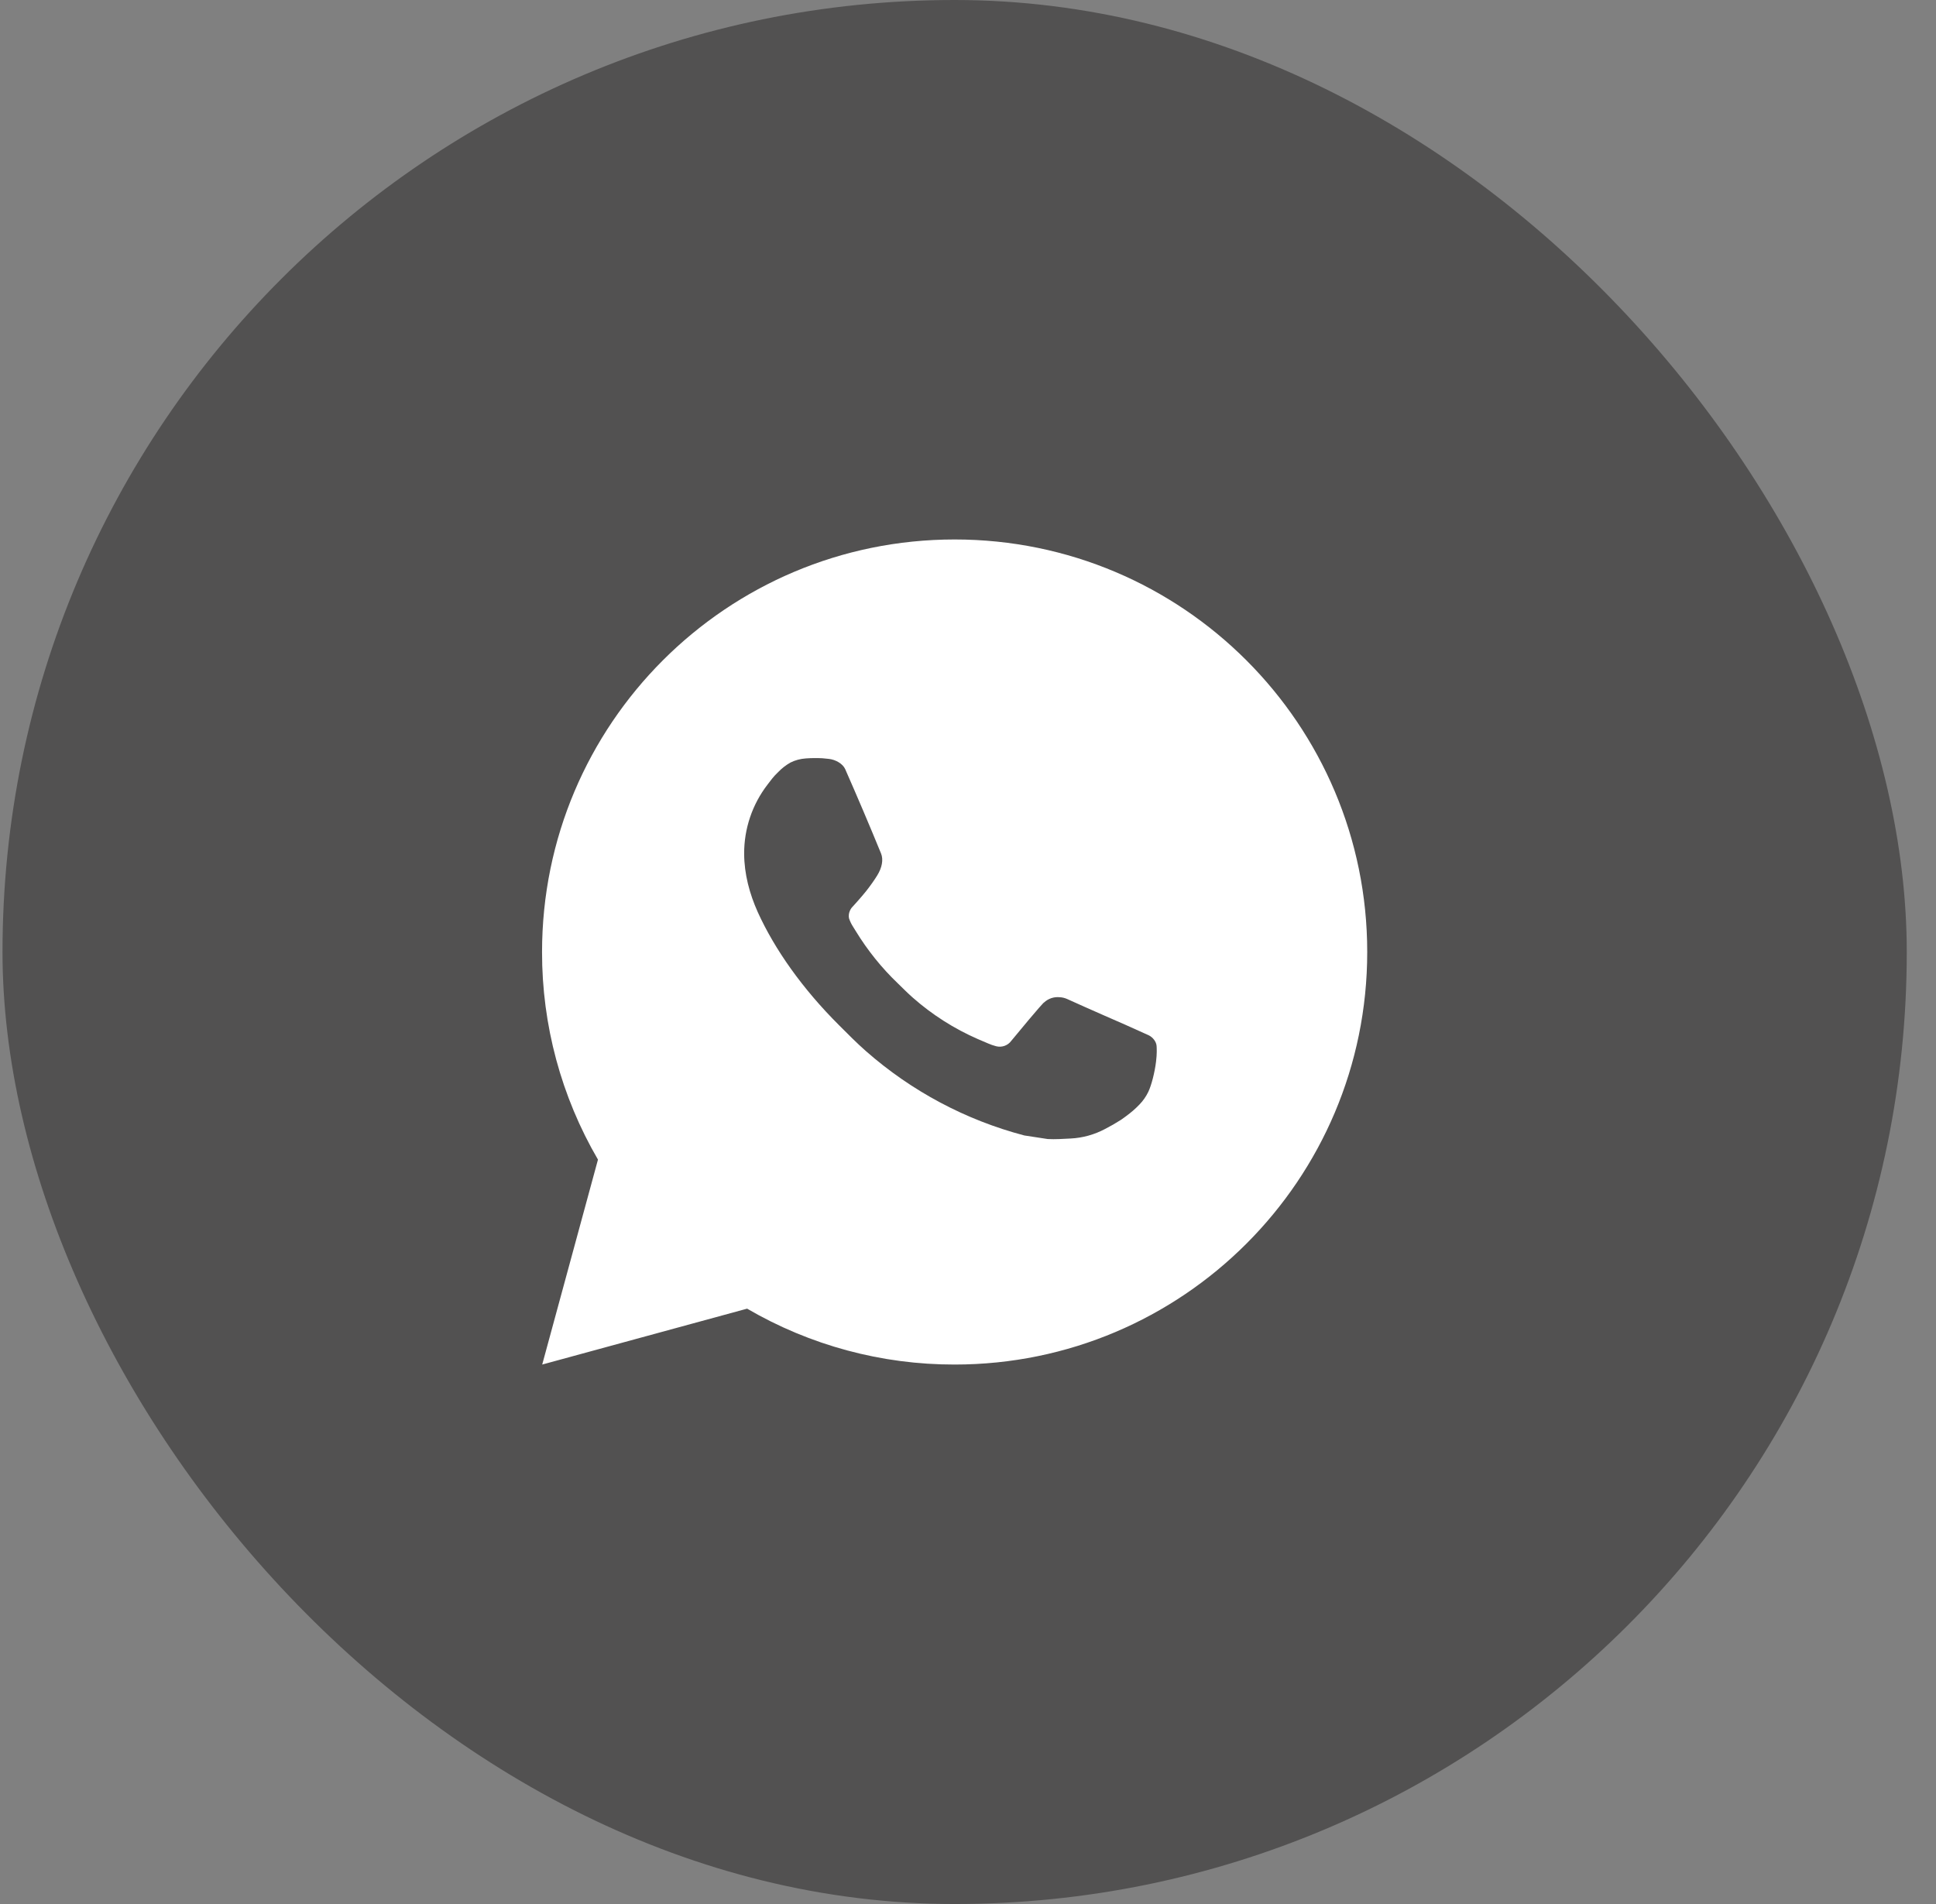 <?xml version="1.0" encoding="UTF-8"?> <svg xmlns="http://www.w3.org/2000/svg" width="61" height="60" viewBox="0 0 61 60" fill="none"><rect x="0" y="0" width="61" height="60" fill="#808080" stroke="none"/> <rect x="0.079" width="60" height="60" rx="30" fill="#525151"></rect> <path d="M30.079 17C37.258 17 43.079 22.82 43.079 30C43.079 37.18 37.258 43 30.079 43C27.781 43.004 25.524 42.396 23.54 41.239L17.084 43L18.841 36.542C17.683 34.556 17.075 32.298 17.079 30C17.079 22.82 22.899 17 30.079 17ZM25.648 23.89L25.388 23.9C25.22 23.911 25.055 23.955 24.905 24.03C24.764 24.11 24.635 24.21 24.522 24.327C24.366 24.474 24.278 24.601 24.183 24.725C23.702 25.35 23.443 26.117 23.447 26.906C23.45 27.543 23.616 28.163 23.876 28.743C24.408 29.916 25.283 31.157 26.437 32.307C26.715 32.584 26.988 32.863 27.282 33.121C28.717 34.384 30.426 35.295 32.274 35.781L33.013 35.894C33.253 35.907 33.494 35.889 33.736 35.877C34.114 35.858 34.484 35.755 34.818 35.577C34.989 35.489 35.155 35.394 35.316 35.291C35.316 35.291 35.372 35.255 35.479 35.174C35.654 35.044 35.762 34.952 35.908 34.8C36.016 34.688 36.109 34.556 36.181 34.407C36.282 34.195 36.384 33.791 36.425 33.454C36.456 33.197 36.447 33.056 36.443 32.969C36.438 32.83 36.322 32.686 36.196 32.625L35.44 32.285C35.44 32.285 34.309 31.793 33.617 31.478C33.545 31.447 33.467 31.428 33.388 31.425C33.3 31.416 33.21 31.426 33.125 31.454C33.04 31.483 32.962 31.529 32.897 31.59C32.891 31.587 32.803 31.661 31.863 32.8C31.81 32.873 31.735 32.928 31.65 32.958C31.565 32.988 31.473 32.992 31.385 32.969C31.3 32.947 31.218 32.918 31.137 32.883C30.976 32.816 30.92 32.79 30.809 32.743C30.063 32.417 29.372 31.977 28.762 31.439C28.598 31.296 28.446 31.14 28.29 30.989C27.778 30.5 27.333 29.945 26.964 29.341L26.887 29.217C26.832 29.134 26.788 29.045 26.755 28.951C26.705 28.76 26.834 28.606 26.834 28.606C26.834 28.606 27.15 28.261 27.297 28.073C27.44 27.891 27.561 27.715 27.639 27.588C27.792 27.341 27.84 27.088 27.759 26.892C27.395 26.003 27.018 25.117 26.631 24.238C26.554 24.064 26.327 23.939 26.12 23.915C26.05 23.907 25.98 23.899 25.91 23.894C25.735 23.885 25.56 23.887 25.386 23.899L25.648 23.89Z" fill="white"></path> </svg> 